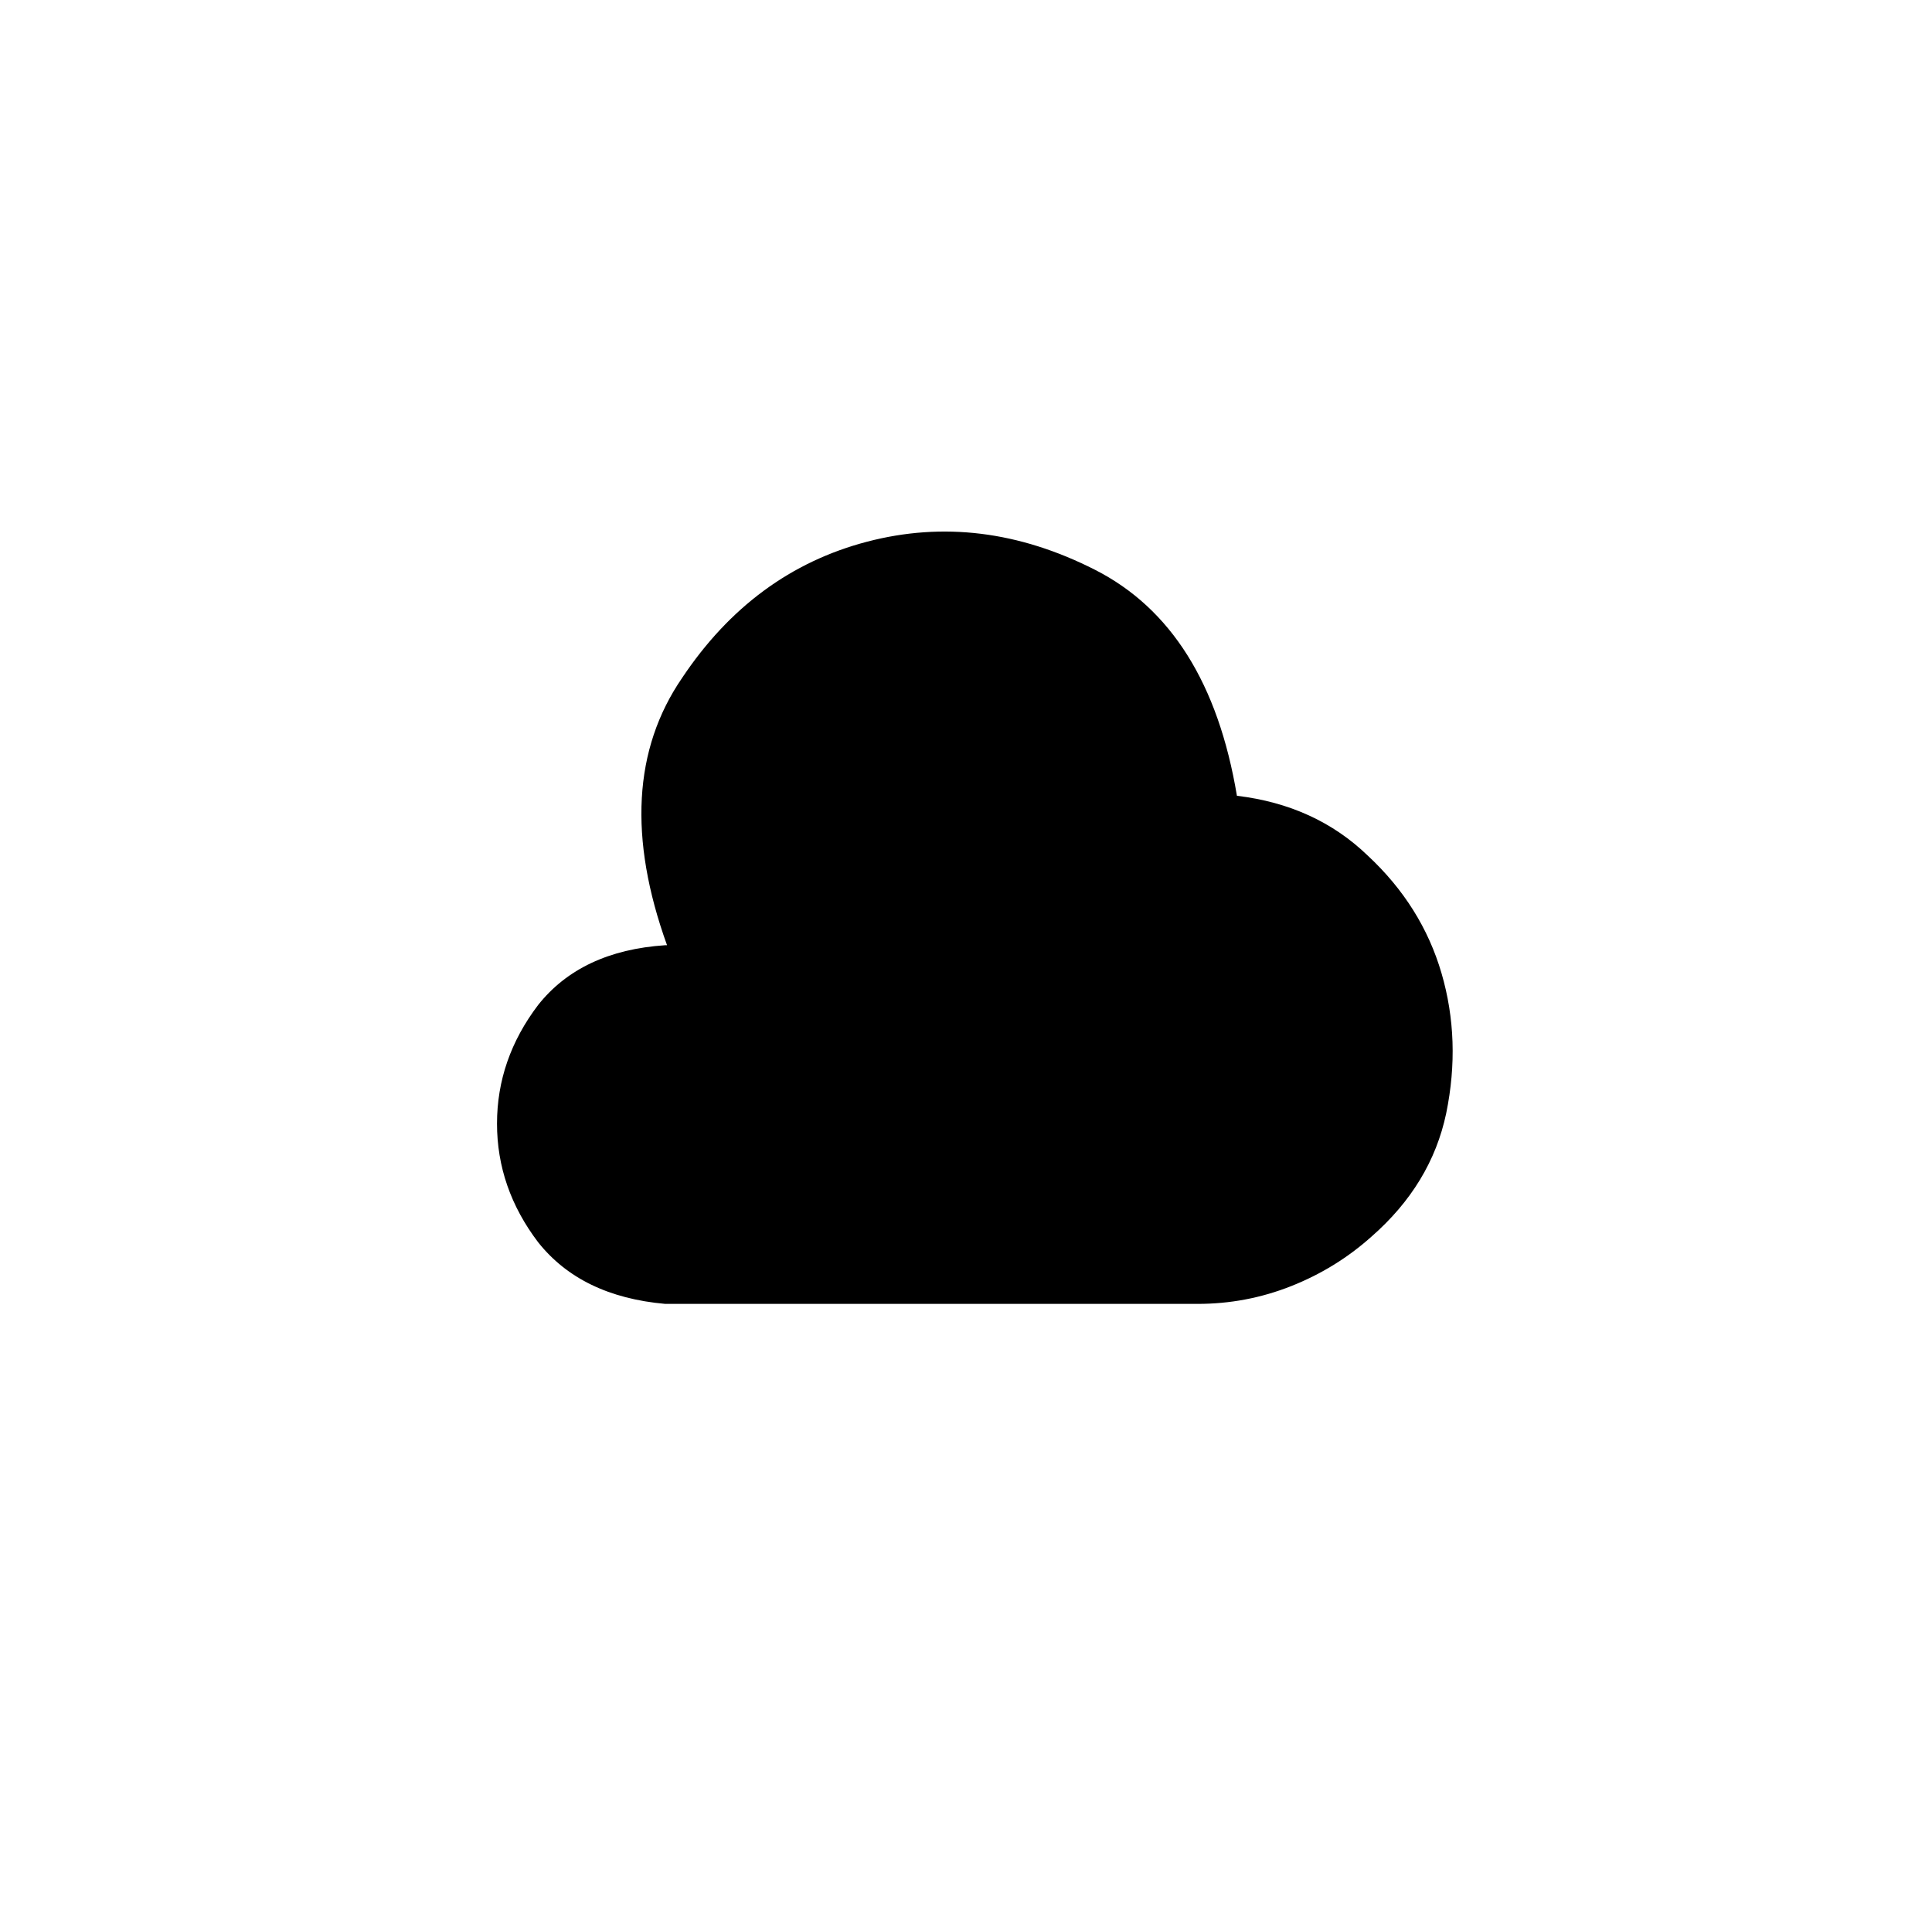 <?xml version="1.0" standalone="no"?>
<!DOCTYPE svg PUBLIC "-//W3C//DTD SVG 1.1//EN" "http://www.w3.org/Graphics/SVG/1.1/DTD/svg11.dtd" >
<svg xmlns="http://www.w3.org/2000/svg" xmlns:xlink="http://www.w3.org/1999/xlink" version="1.1" viewBox="-10 0 1034 1024">
   <path fill="currentColor"
d="M346 506q-45 3 -68 32q-22 29 -22 63.5t22 63.5q23 29 68 33h285q26 0 50 -9.5t43 -26.5q32 -28 40 -66q8 -39 -2.5 -75t-39.5 -63q-28 -27 -70 -32q-15 -90 -76 -121t-122 -15t-99 73q-39 57 -8 143h-1z" />
</svg>

